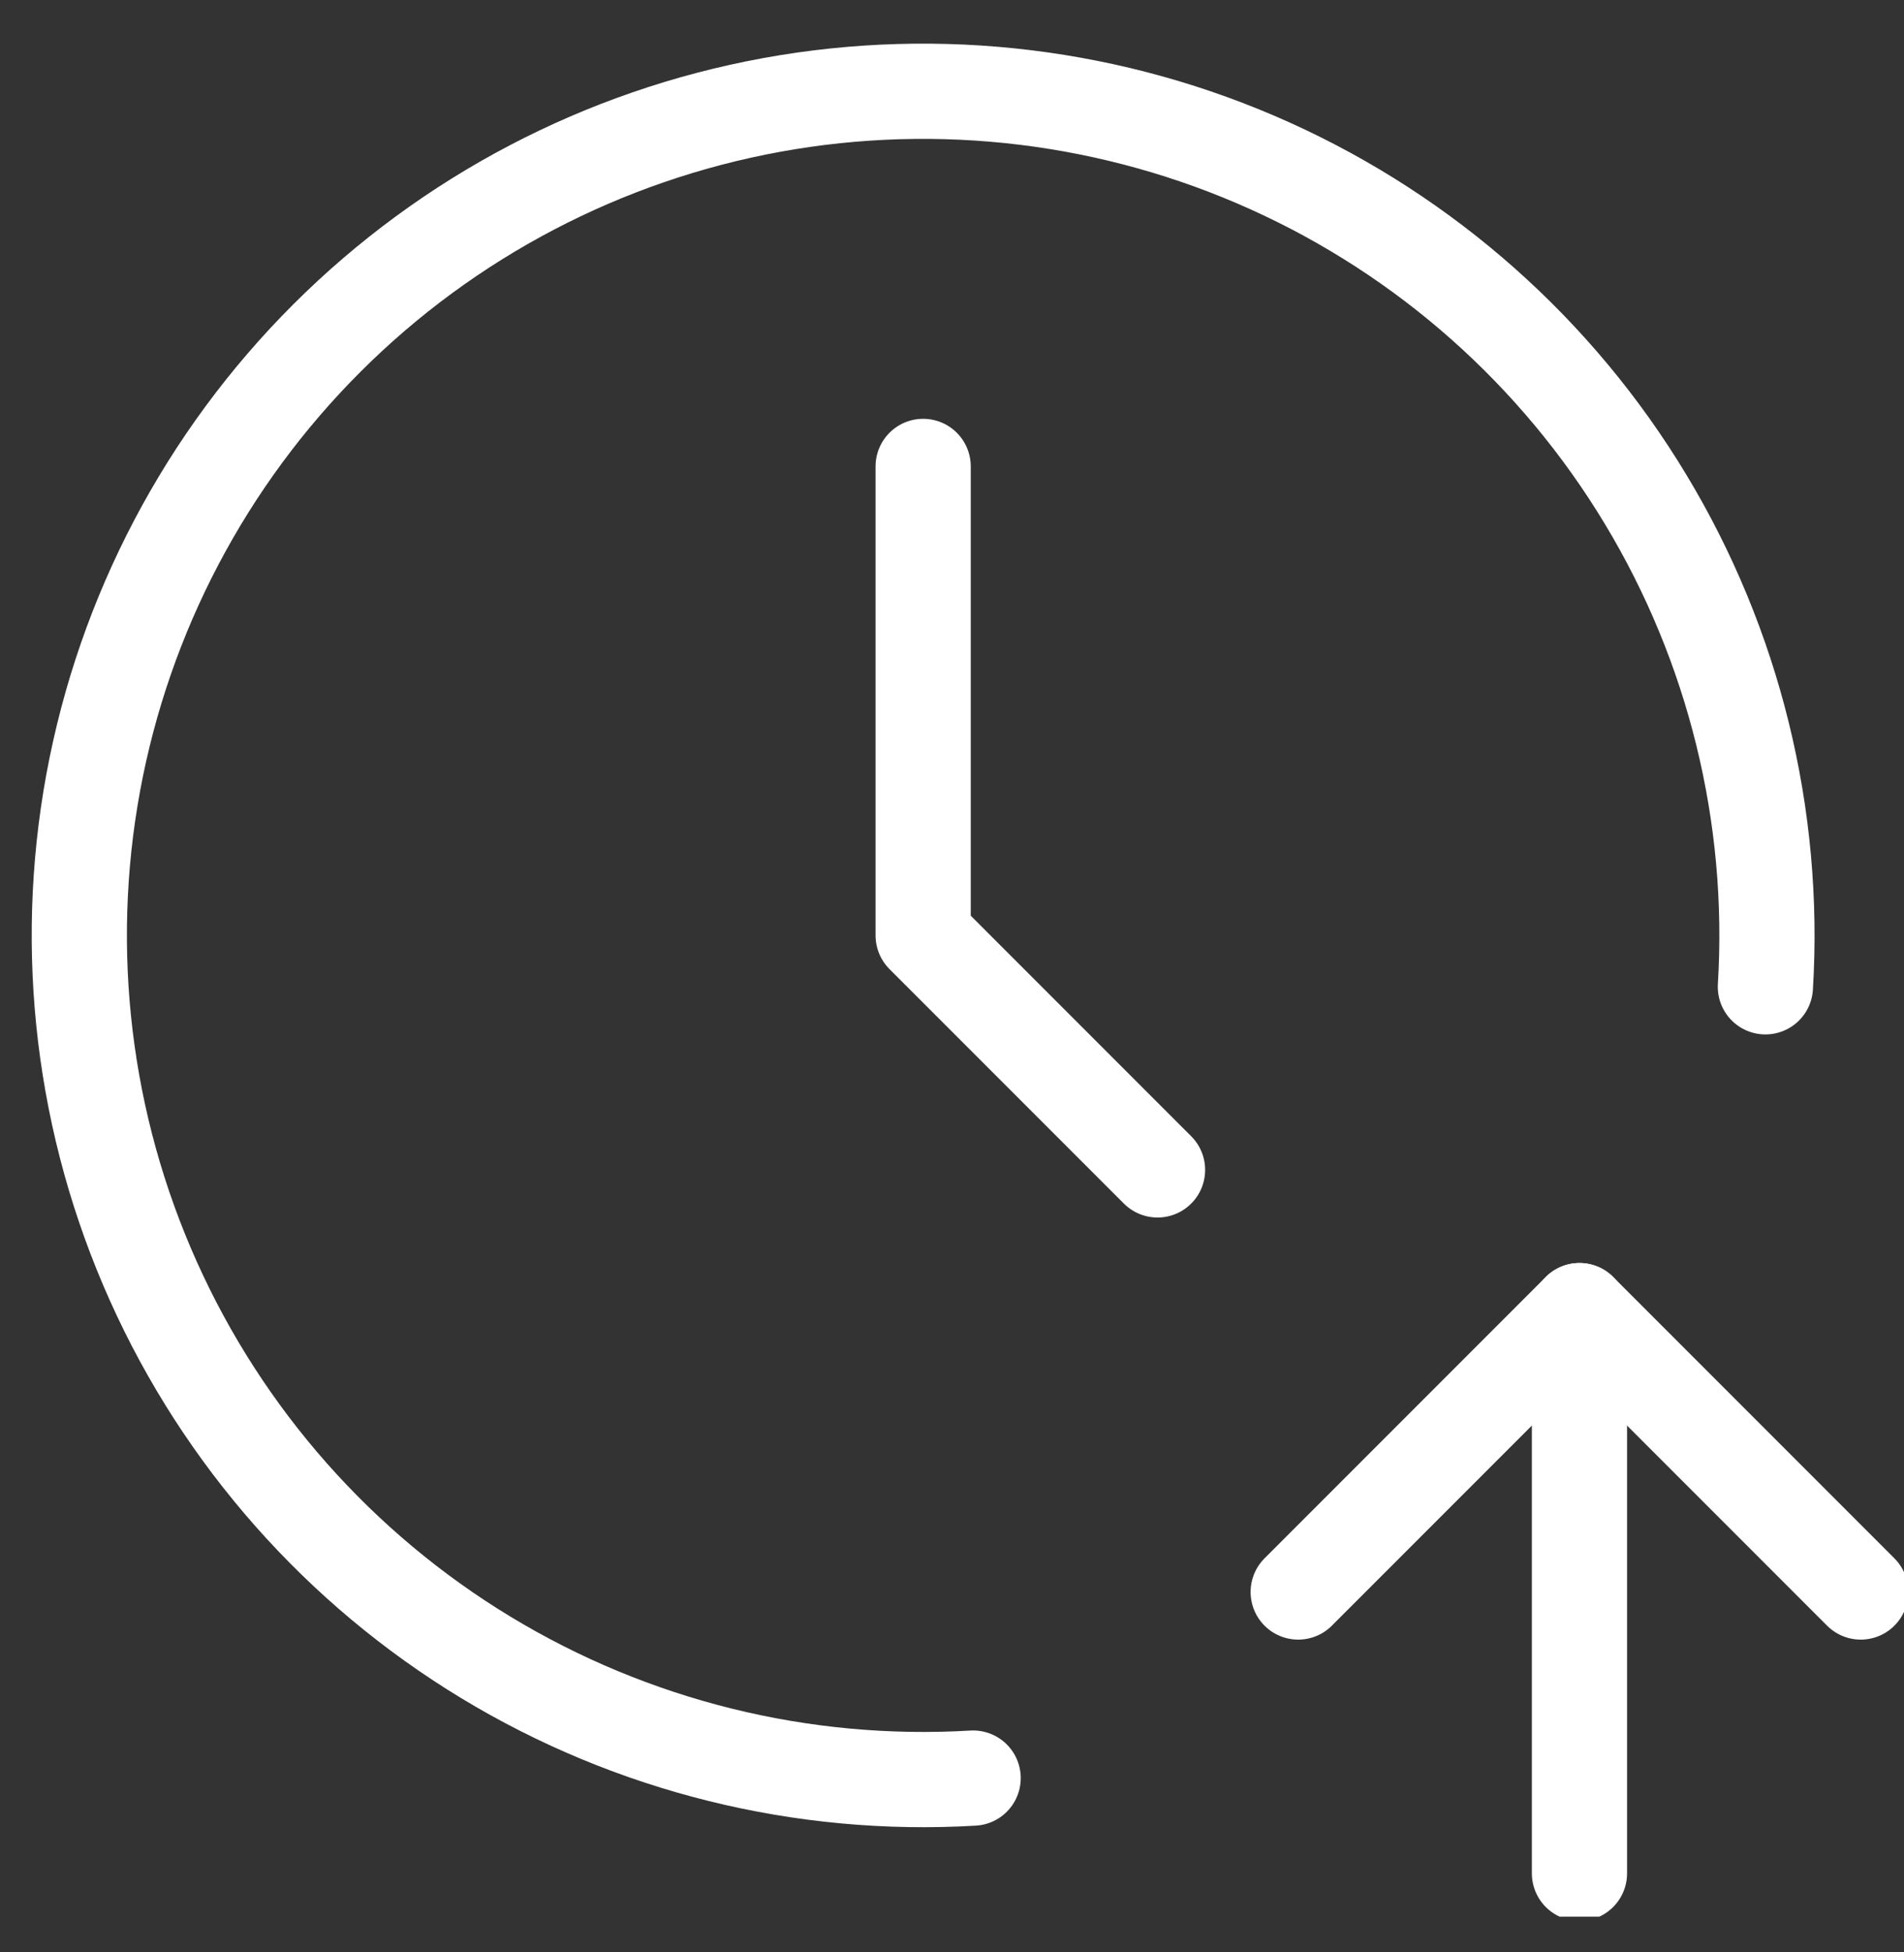 <svg width="40" height="41" viewBox="0 0 40 41" fill="none" xmlns="http://www.w3.org/2000/svg">
<rect x="0" y="0" width="40" height="41" fill="#333333" stroke="none"/>
<g clip-path="url(#clip0_149_71)">
<path d="M37.088 20.723C37.307 17.133 36.428 13.561 34.569 10.482C32.711 7.402 29.959 4.961 26.68 3.483C23.401 2.005 19.75 1.559 16.211 2.204C12.672 2.85 9.414 4.557 6.869 7.098C4.323 9.639 2.611 12.895 1.959 16.432C1.308 19.97 1.748 23.622 3.221 26.903C4.694 30.185 7.13 32.941 10.206 34.805C13.283 36.669 16.853 37.553 20.444 37.34" stroke="white" stroke-width="2" stroke-linecap="round" stroke-linejoin="round"/>
<path d="M33.182 39.341V27.523" stroke="white" stroke-width="2" stroke-linecap="round" stroke-linejoin="round"/>
<path d="M39.091 33.432L33.182 27.523L27.273 33.432" stroke="white" stroke-width="2" stroke-linecap="round" stroke-linejoin="round"/>
<path d="M19.394 9.795V19.644L24.318 24.568" stroke="white" stroke-width="2" stroke-linecap="round" stroke-linejoin="round"/>
</g>
<defs>
<clipPath id="clip0_149_71">
<rect width="40" height="40" fill="white" transform="translate(0 0.25)"/>
</clipPath>
</defs>
</svg>
